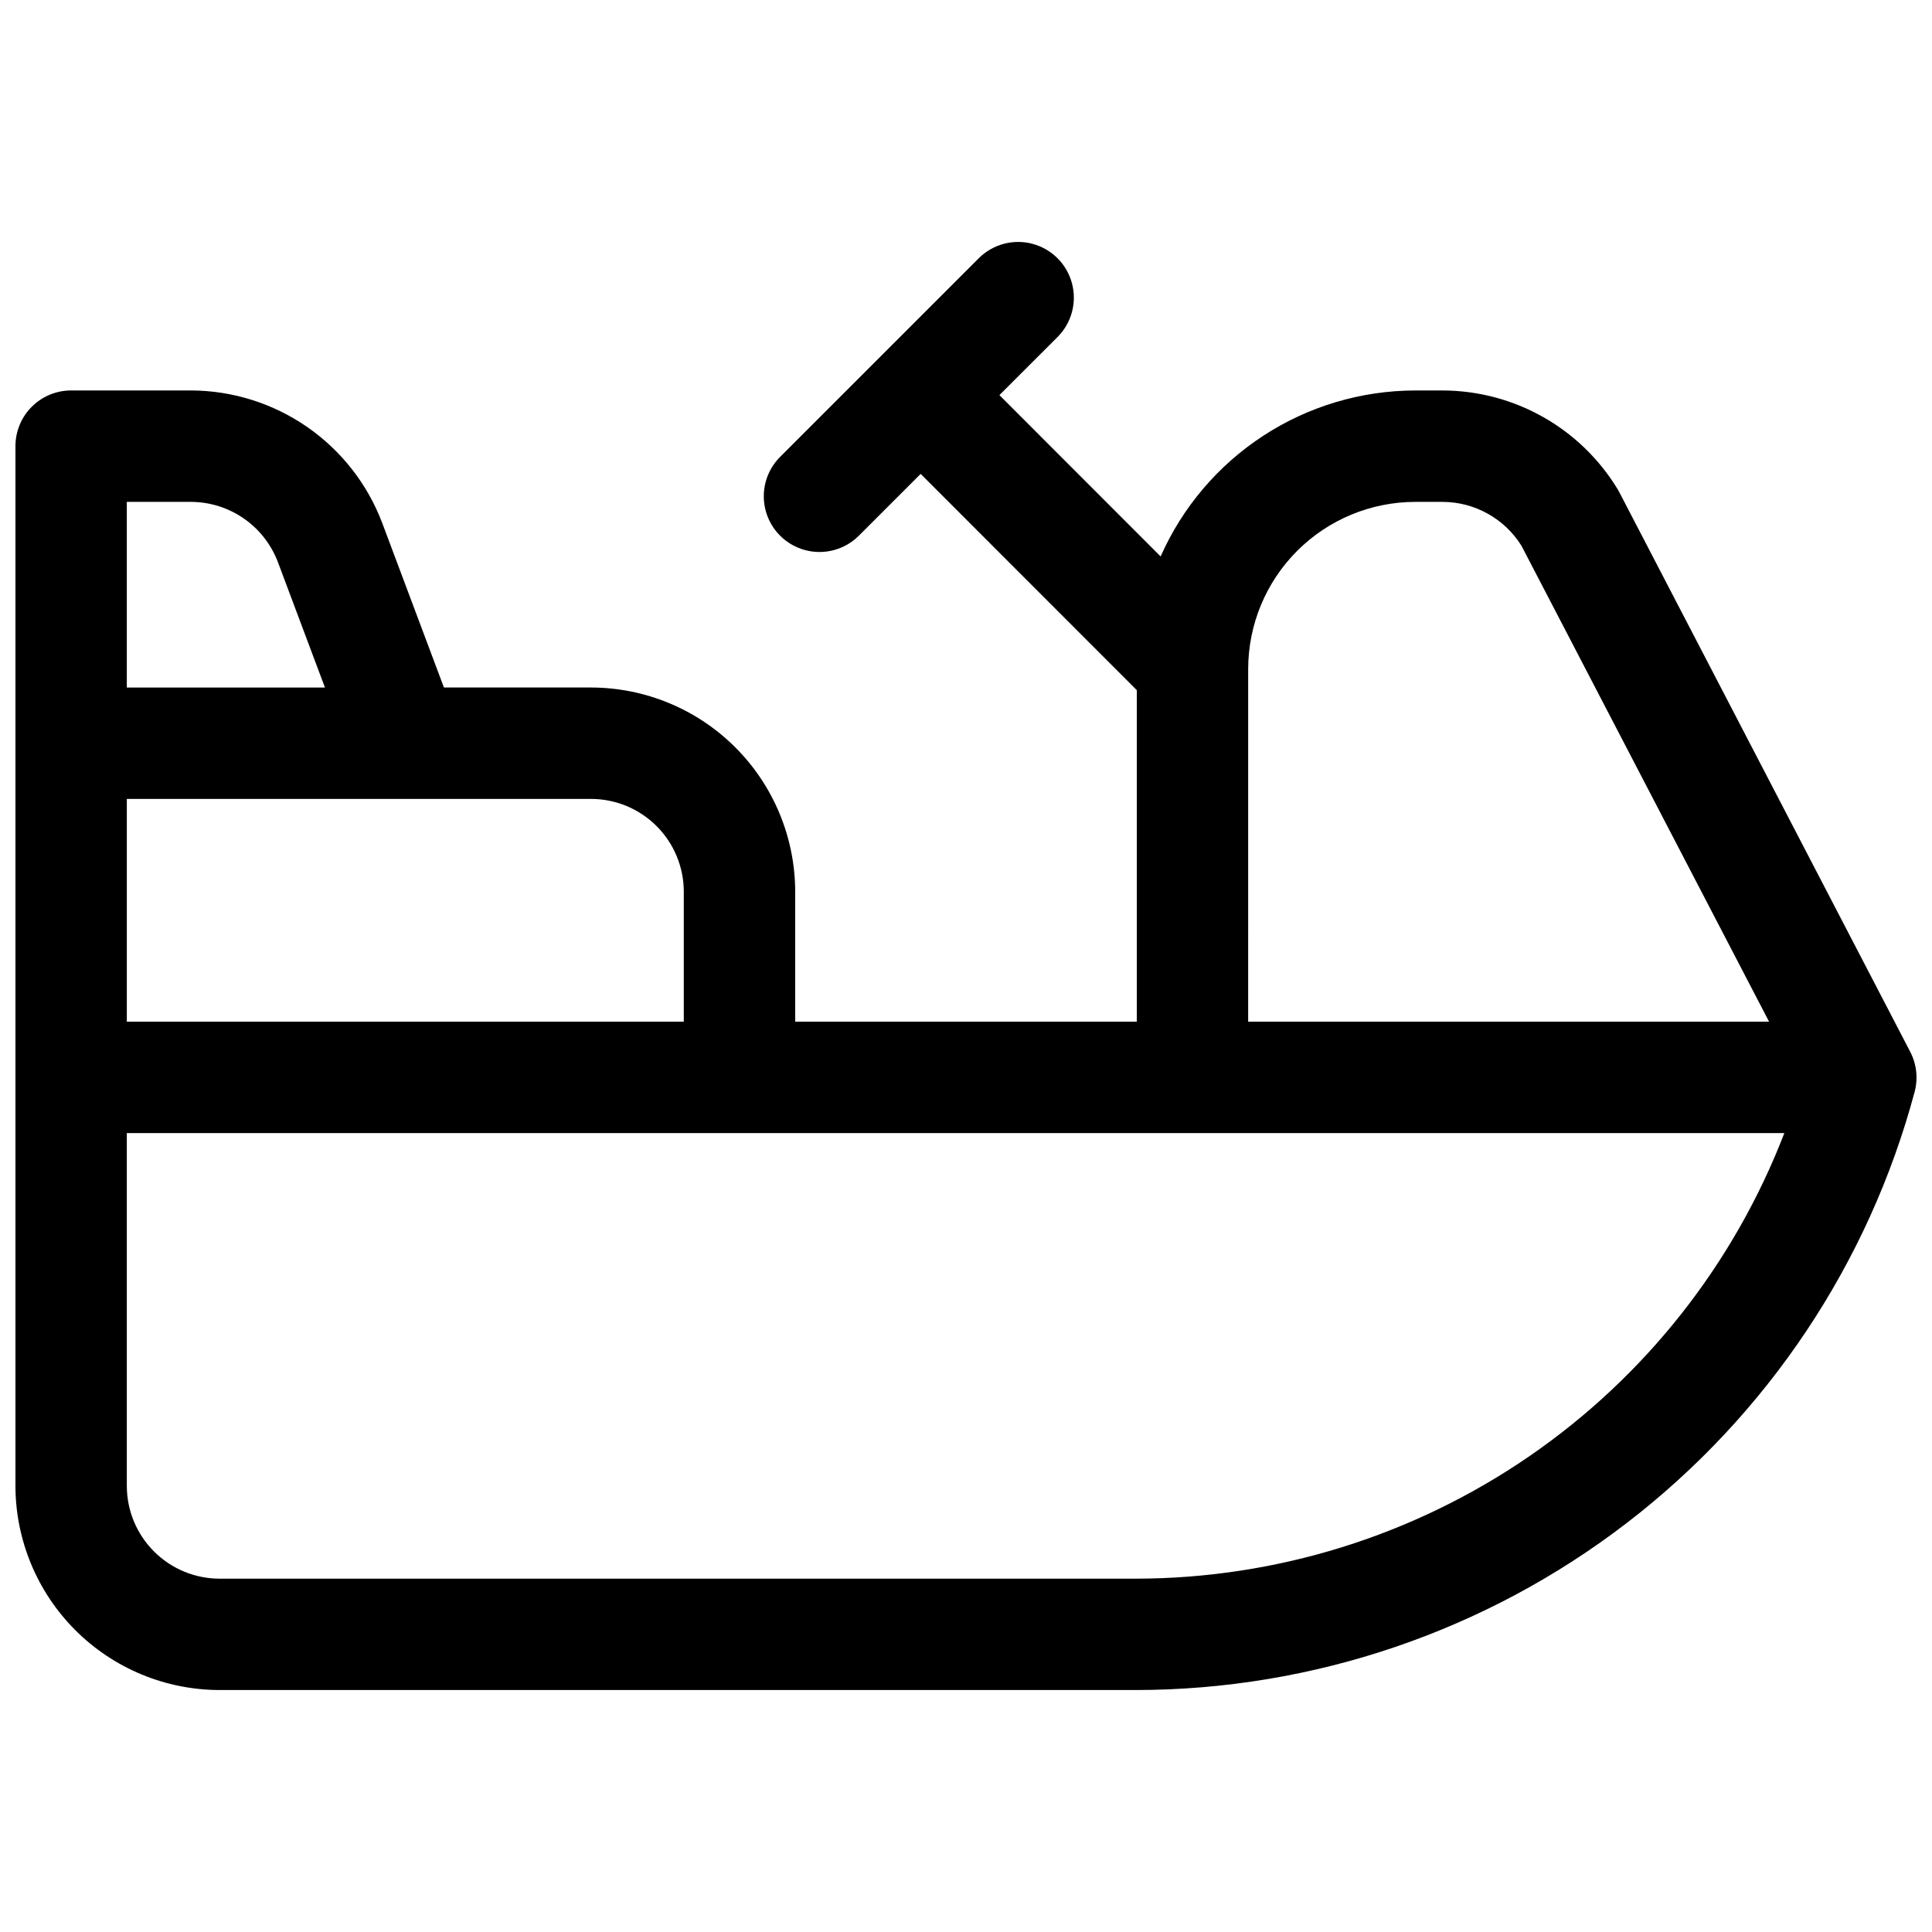 <?xml version="1.0" encoding="UTF-8"?>
<!-- Uploaded to: SVG Repo, www.svgrepo.com, Generator: SVG Repo Mixer Tools -->
<svg width="800px" height="800px" version="1.1" viewBox="144 144 512 512" xmlns="http://www.w3.org/2000/svg">
 <defs>
  <clipPath id="a">
   <path d="m148.09 208h503.81v384h-503.81z"/>
  </clipPath>
 </defs>
 <g clip-path="url(#a)">
  <path d="m650.22 422.72-77.035-148.18c-0.137-0.266-0.277-0.531-0.434-0.789-9.828-16.27-27.438-26.23-46.445-26.273h-7.242c-14.297 0.02-28.285 4.184-40.262 11.988-11.977 7.809-21.434 18.922-27.223 32l-42.723-42.758 15.398-15.391c3.731-3.727 5.188-9.16 3.824-14.254-1.363-5.098-5.34-9.074-10.434-10.441-5.094-1.367-10.531 0.09-14.262 3.816l-52.645 52.645c-3.731 3.727-5.188 9.164-3.824 14.258 1.363 5.094 5.344 9.074 10.438 10.441 5.094 1.363 10.527-0.09 14.258-3.82l16.375-16.375 57.277 57.312v87.859h-90.527v-34.438c-0.016-14.352-5.723-28.105-15.867-38.254-10.148-10.145-23.902-15.852-38.254-15.867h-38.965l-16.355-43.602c-3.898-10.297-10.832-19.164-19.879-25.438-9.047-6.269-19.789-9.648-30.797-9.684h-31.762c-3.918 0-7.672 1.555-10.438 4.324-2.769 2.769-4.324 6.523-4.324 10.438v275.52c0.016 14.352 5.723 28.105 15.867 38.254 10.148 10.145 23.902 15.852 38.254 15.867h242.81c47.051-0.043 92.777-15.605 130.09-44.27 37.312-28.668 64.129-68.84 76.293-114.29 0.938-3.559 0.516-7.336-1.191-10.598zm-175.44-101.44c0.016-11.738 4.684-22.996 12.984-31.297s19.559-12.969 31.297-12.98h7.242c8.496 0.023 16.383 4.41 20.891 11.609l65.633 126.15h-138.05zm-149.57 59.043v34.441l-147.6-0.004v-59.039h123c6.523 0 12.781 2.59 17.395 7.203 4.613 4.613 7.207 10.871 7.207 17.398zm-130.6-103.32c5.004 0.016 9.887 1.547 14 4.398 4.113 2.852 7.262 6.883 9.035 11.559l12.469 33.242h-52.508v-49.199zm250.41 285.36h-242.81c-6.523 0-12.781-2.594-17.395-7.207-4.613-4.613-7.207-10.867-7.207-17.395v-93.48h439.26c-13.379 34.727-36.953 64.594-67.625 85.668-30.672 21.074-67.004 32.375-104.22 32.414z"/>
 </g>
</svg>